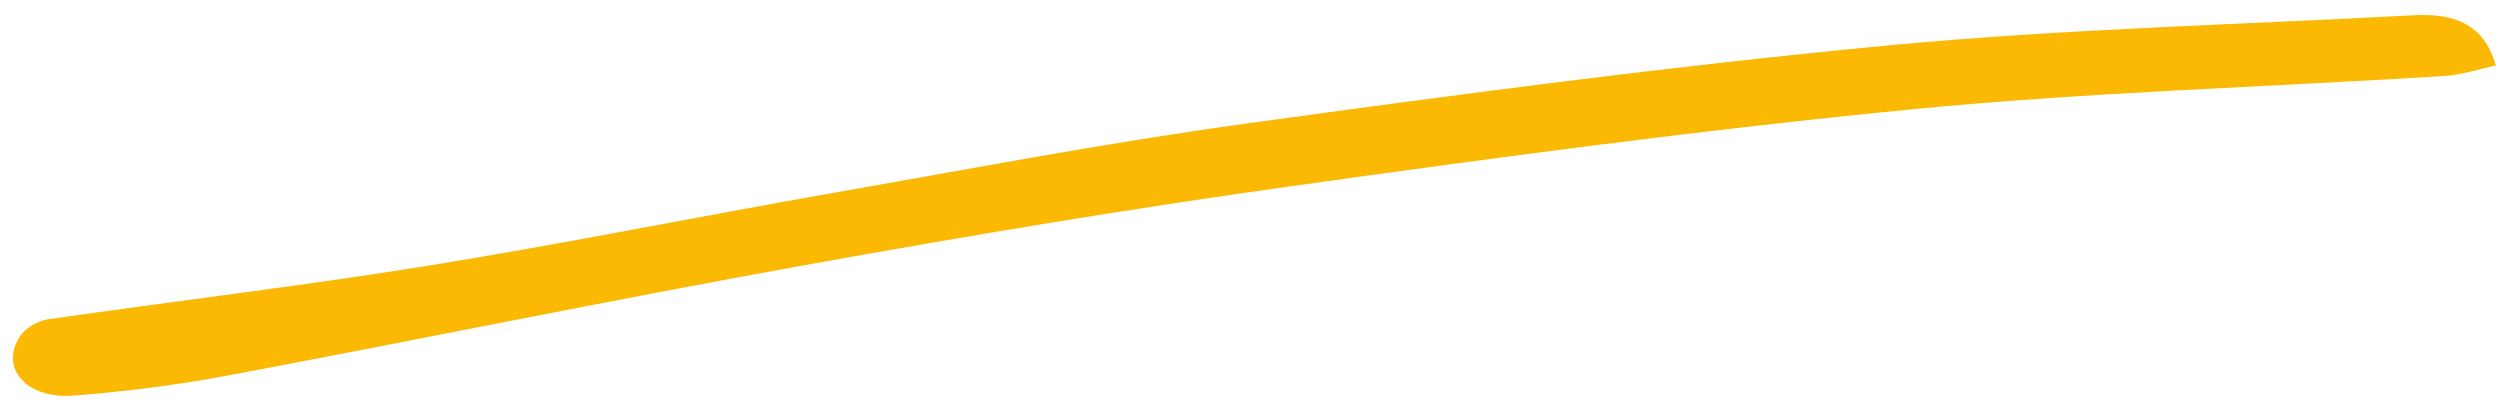 <svg width="104" height="17" viewBox="0 0 104 17" fill="none" xmlns="http://www.w3.org/2000/svg">
<path d="M103.84 2.722C103.096 2.879 102.396 3.118 101.676 3.163C94.32 3.621 86.945 3.83 79.617 4.54C70.916 5.382 62.248 6.553 53.593 7.763C46.855 8.705 40.139 9.83 33.447 11.035C25.441 12.477 17.477 14.12 9.479 15.62C7.362 16.019 5.204 16.291 3.056 16.458C1.08 16.612 -0.036 15.289 0.84 13.976C1.049 13.66 1.558 13.349 1.967 13.287C7.209 12.529 12.475 11.91 17.697 11.071C23.319 10.168 28.898 9.037 34.505 8.053C40.274 7.041 46.027 5.941 51.83 5.141C60.699 3.92 69.584 2.74 78.498 1.894C85.769 1.205 93.091 1.03 100.389 0.635C102.037 0.545 103.323 0.957 103.826 2.719L103.84 2.722Z" fill="#FBB903"/>
</svg>
